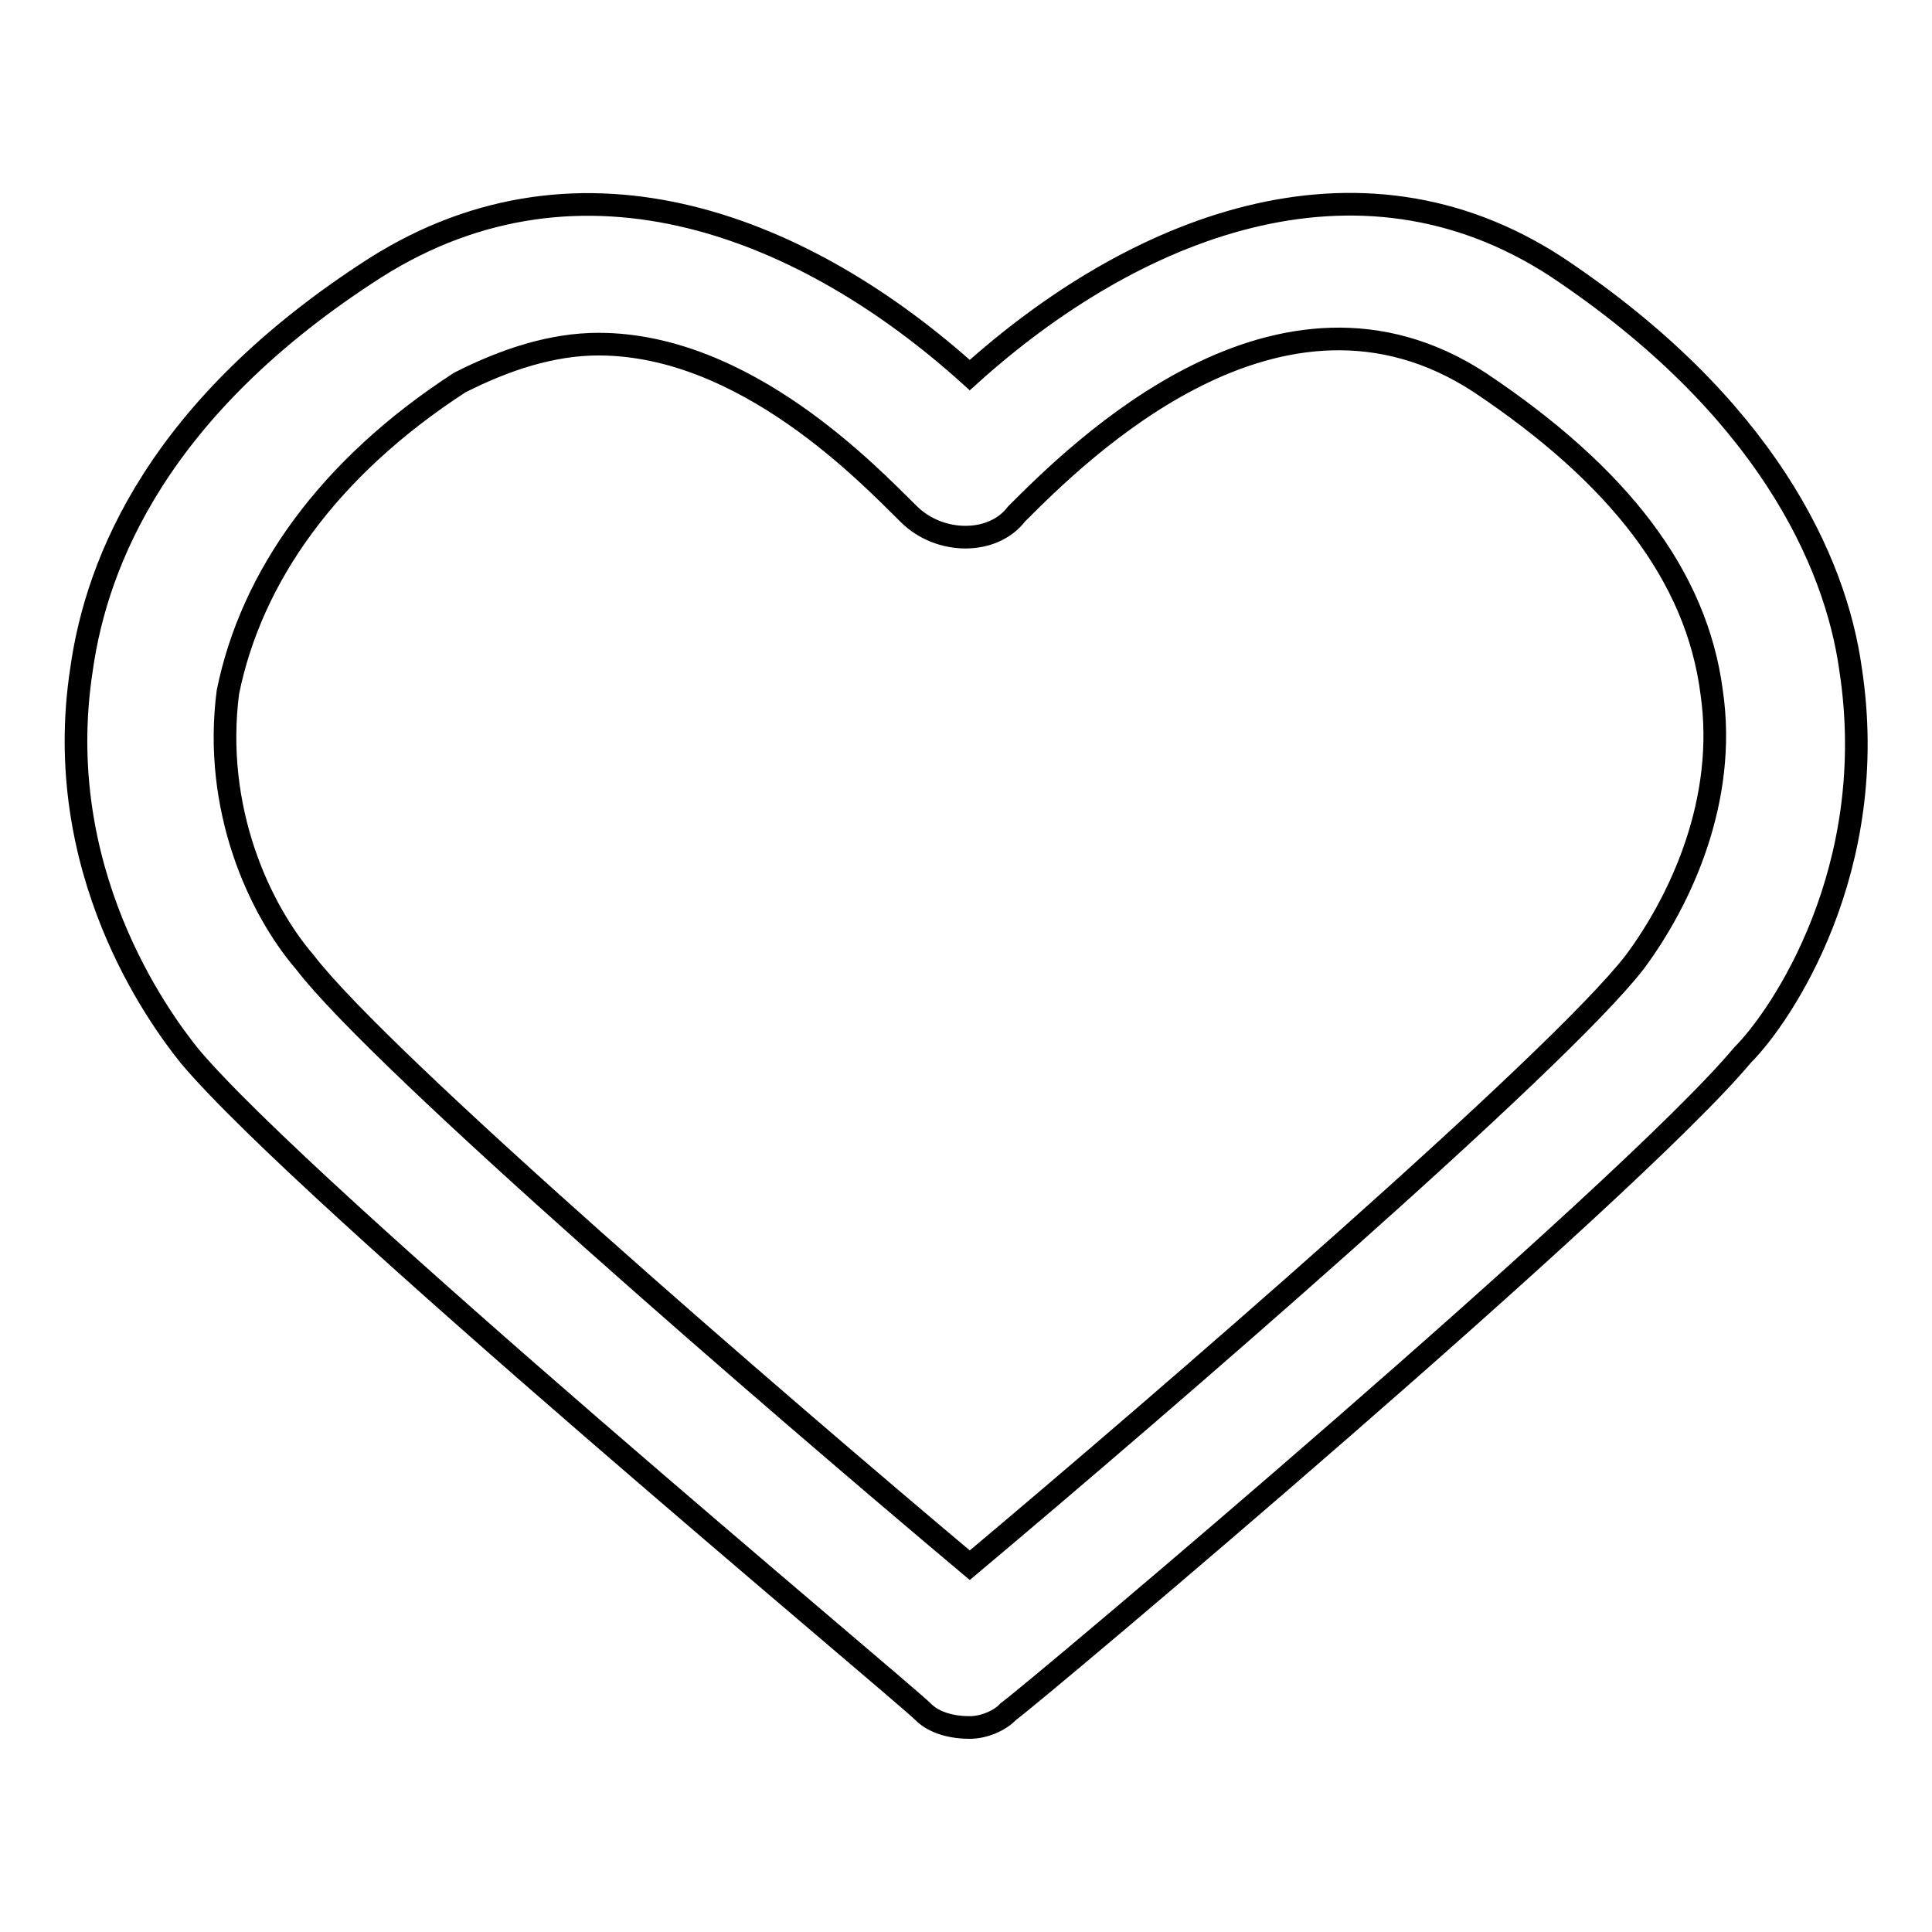 <?xml version="1.0" encoding="utf-8"?>
<!-- Svg Vector Icons : http://www.onlinewebfonts.com/icon -->
<!DOCTYPE svg PUBLIC "-//W3C//DTD SVG 1.1//EN" "http://www.w3.org/Graphics/SVG/1.1/DTD/svg11.dtd">
<svg version="1.1" xmlns="http://www.w3.org/2000/svg" xmlns:xlink="http://www.w3.org/1999/xlink" x="0px" y="0px" viewBox="0 0 256 256" enable-background="new 0 0 256 256" xml:space="preserve">
<g><g><path stroke-width="3" fill-opacity="0" stroke="#000000"  d="M128.5,228.9L128.5,228.9c-3.1,0-5.1-1-6.1-2c-3.1-3.1-81.9-68.6-97.3-87c-4.1-5.1-18.4-24.6-14.3-51.2c2-14.3,10.2-34.8,38.9-53.2C77.3,18,107,30.3,128.5,49.7C150,30.3,179.7,18,206.3,35.4c27.6,18.4,36.9,38.9,38.9,53.2c4.1,26.6-9.2,46.1-14.3,51.2c-15.4,18.4-93.2,84-97.3,87C132.6,227.9,130.5,228.9,128.5,228.9z M79.3,45.6c-6.1,0-12.3,2-18.4,5.1C43.5,62,33.3,76.4,30.2,91.7c-2,15.4,4.1,28.7,10.2,35.8c10.2,13.3,62.5,58.4,88.1,79.9c25.6-21.5,77.8-66.6,88.1-79.9c6.1-8.2,12.3-21.5,10.2-35.8c-2-15.4-12.3-28.7-30.7-41c-26.6-17.4-53.2,9.2-61.4,17.4c-3.1,4.1-10.2,4.1-14.3,0C115.2,63,98.8,45.6,79.3,45.6z"/></g></g>
</svg>